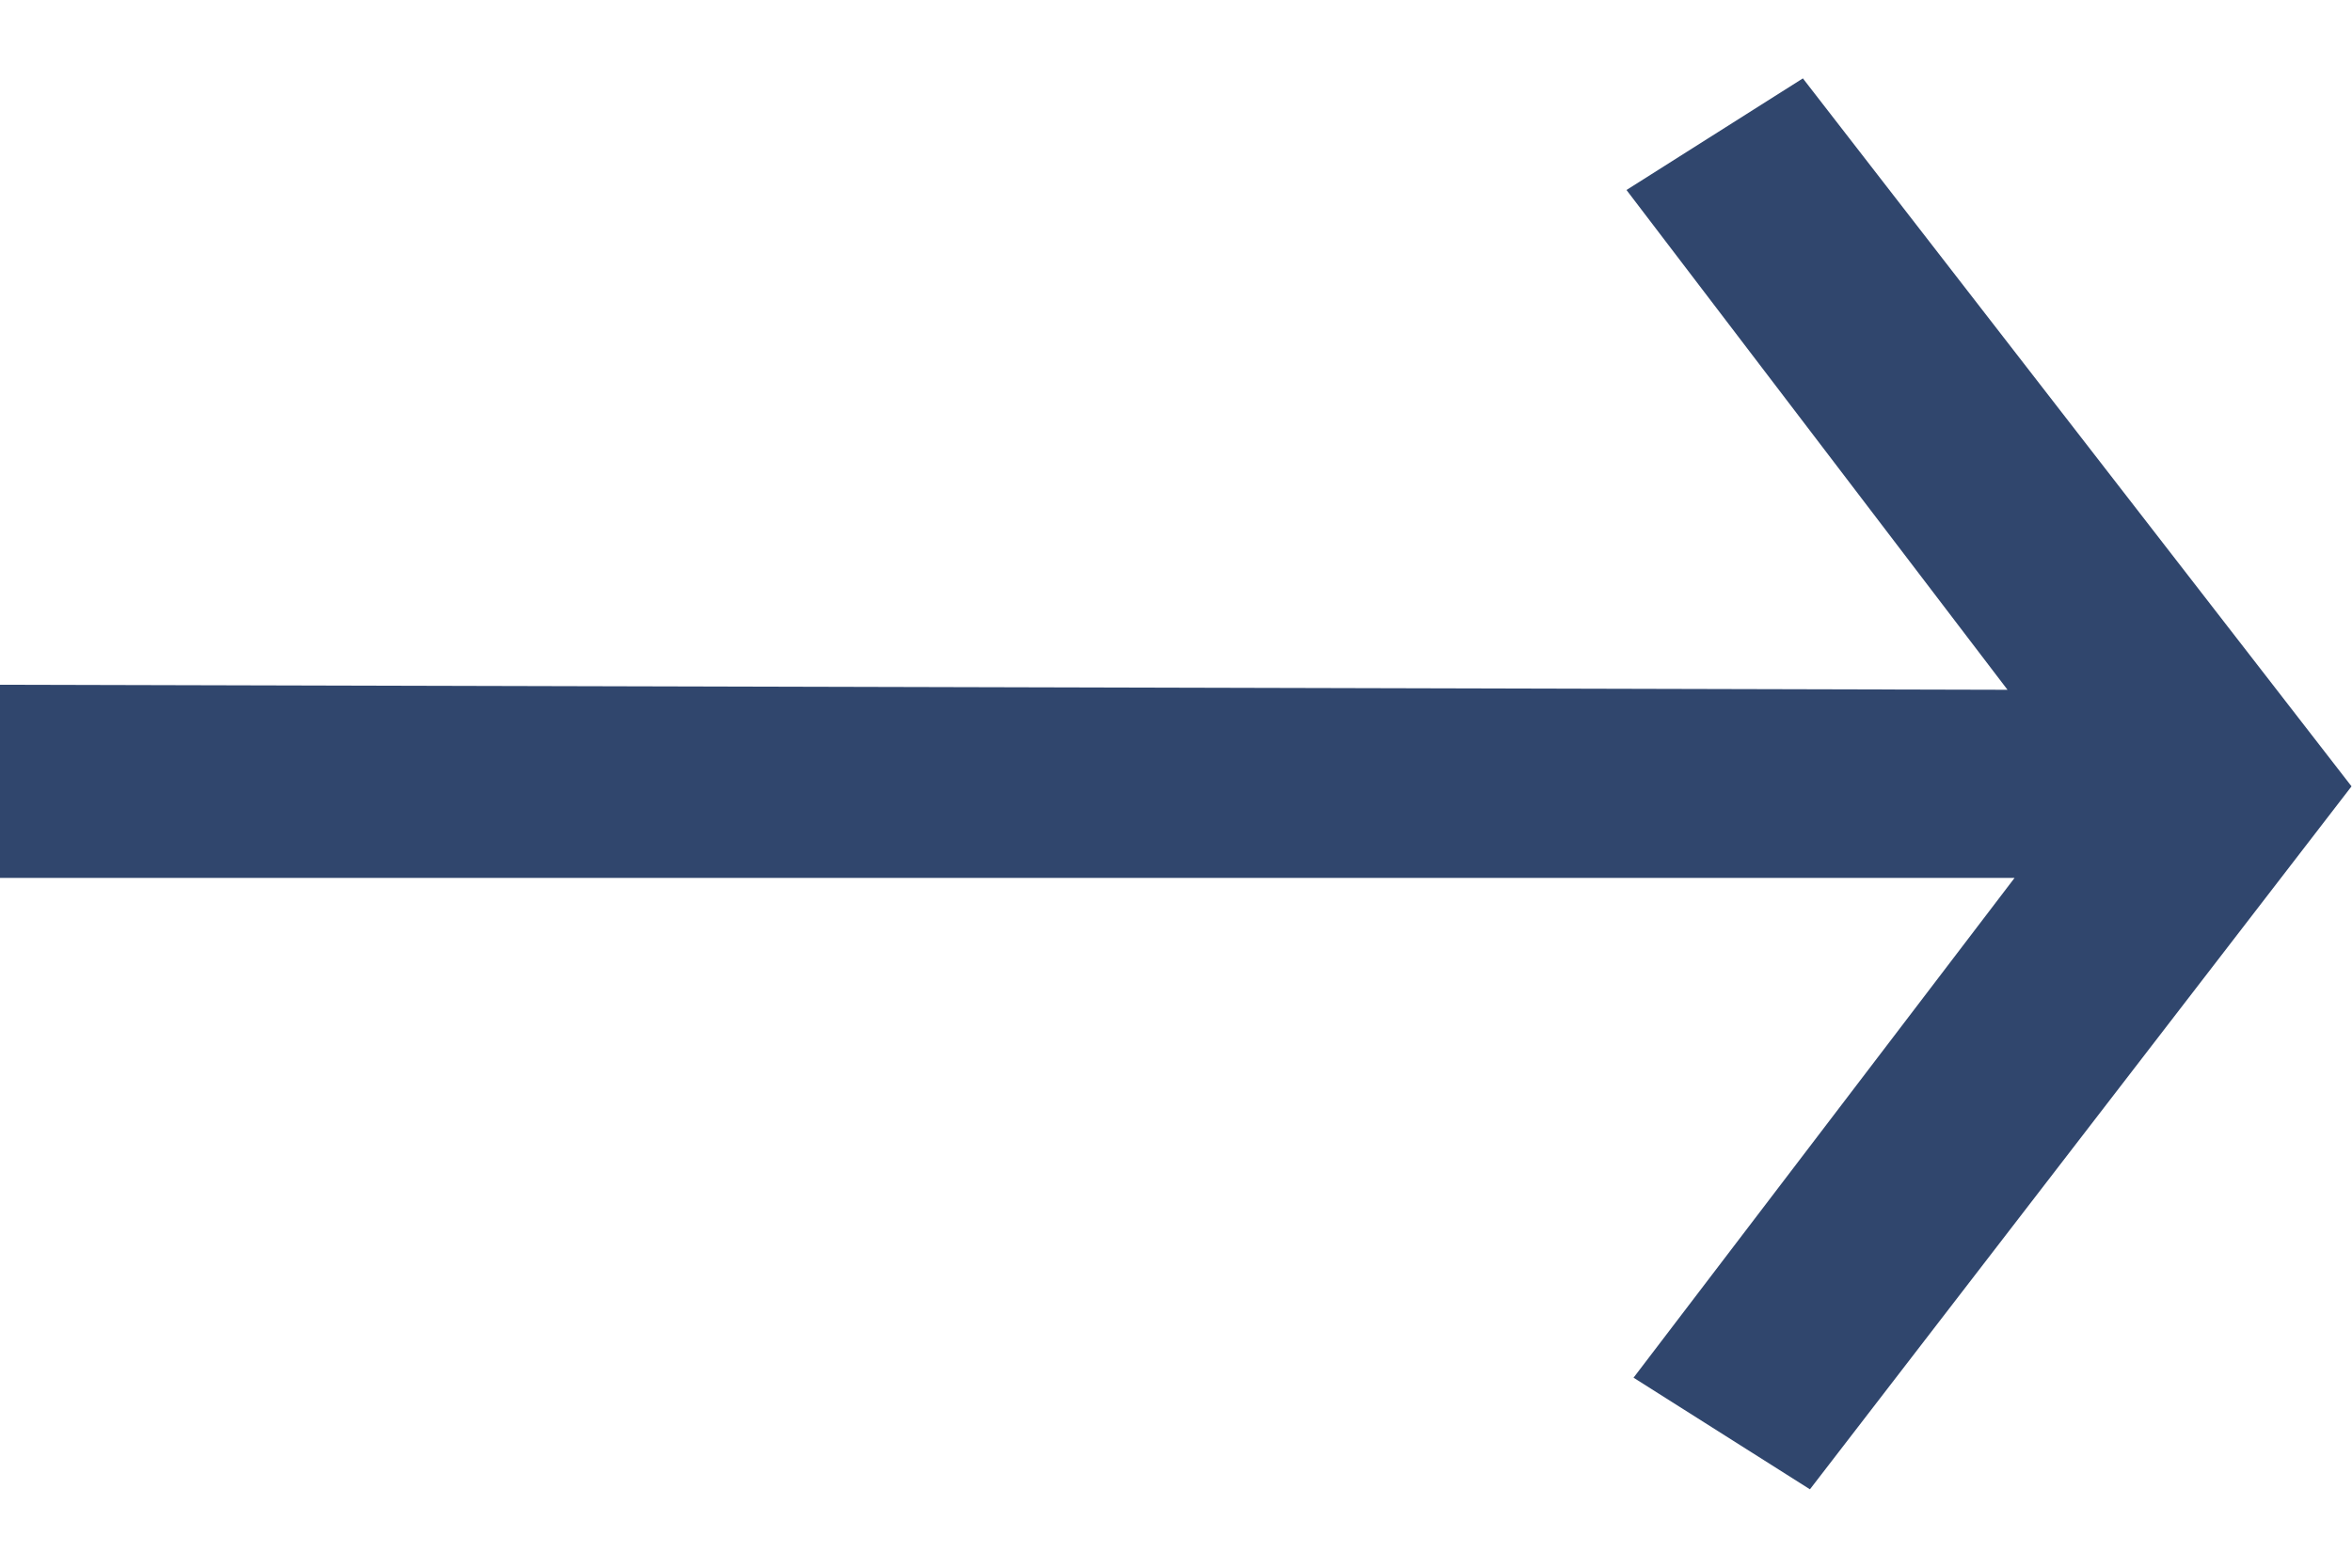 <svg width="15" height="10" viewBox="0 0 15 10" fill="none" xmlns="http://www.w3.org/2000/svg">
<path d="M0 4.368V5.6H12.848L10.418 8.788L11.543 9.5L14.997 5.016L11.498 0.5L10.373 1.212L12.803 4.4L0 4.368Z" fill="#30466D"/>
</svg>

